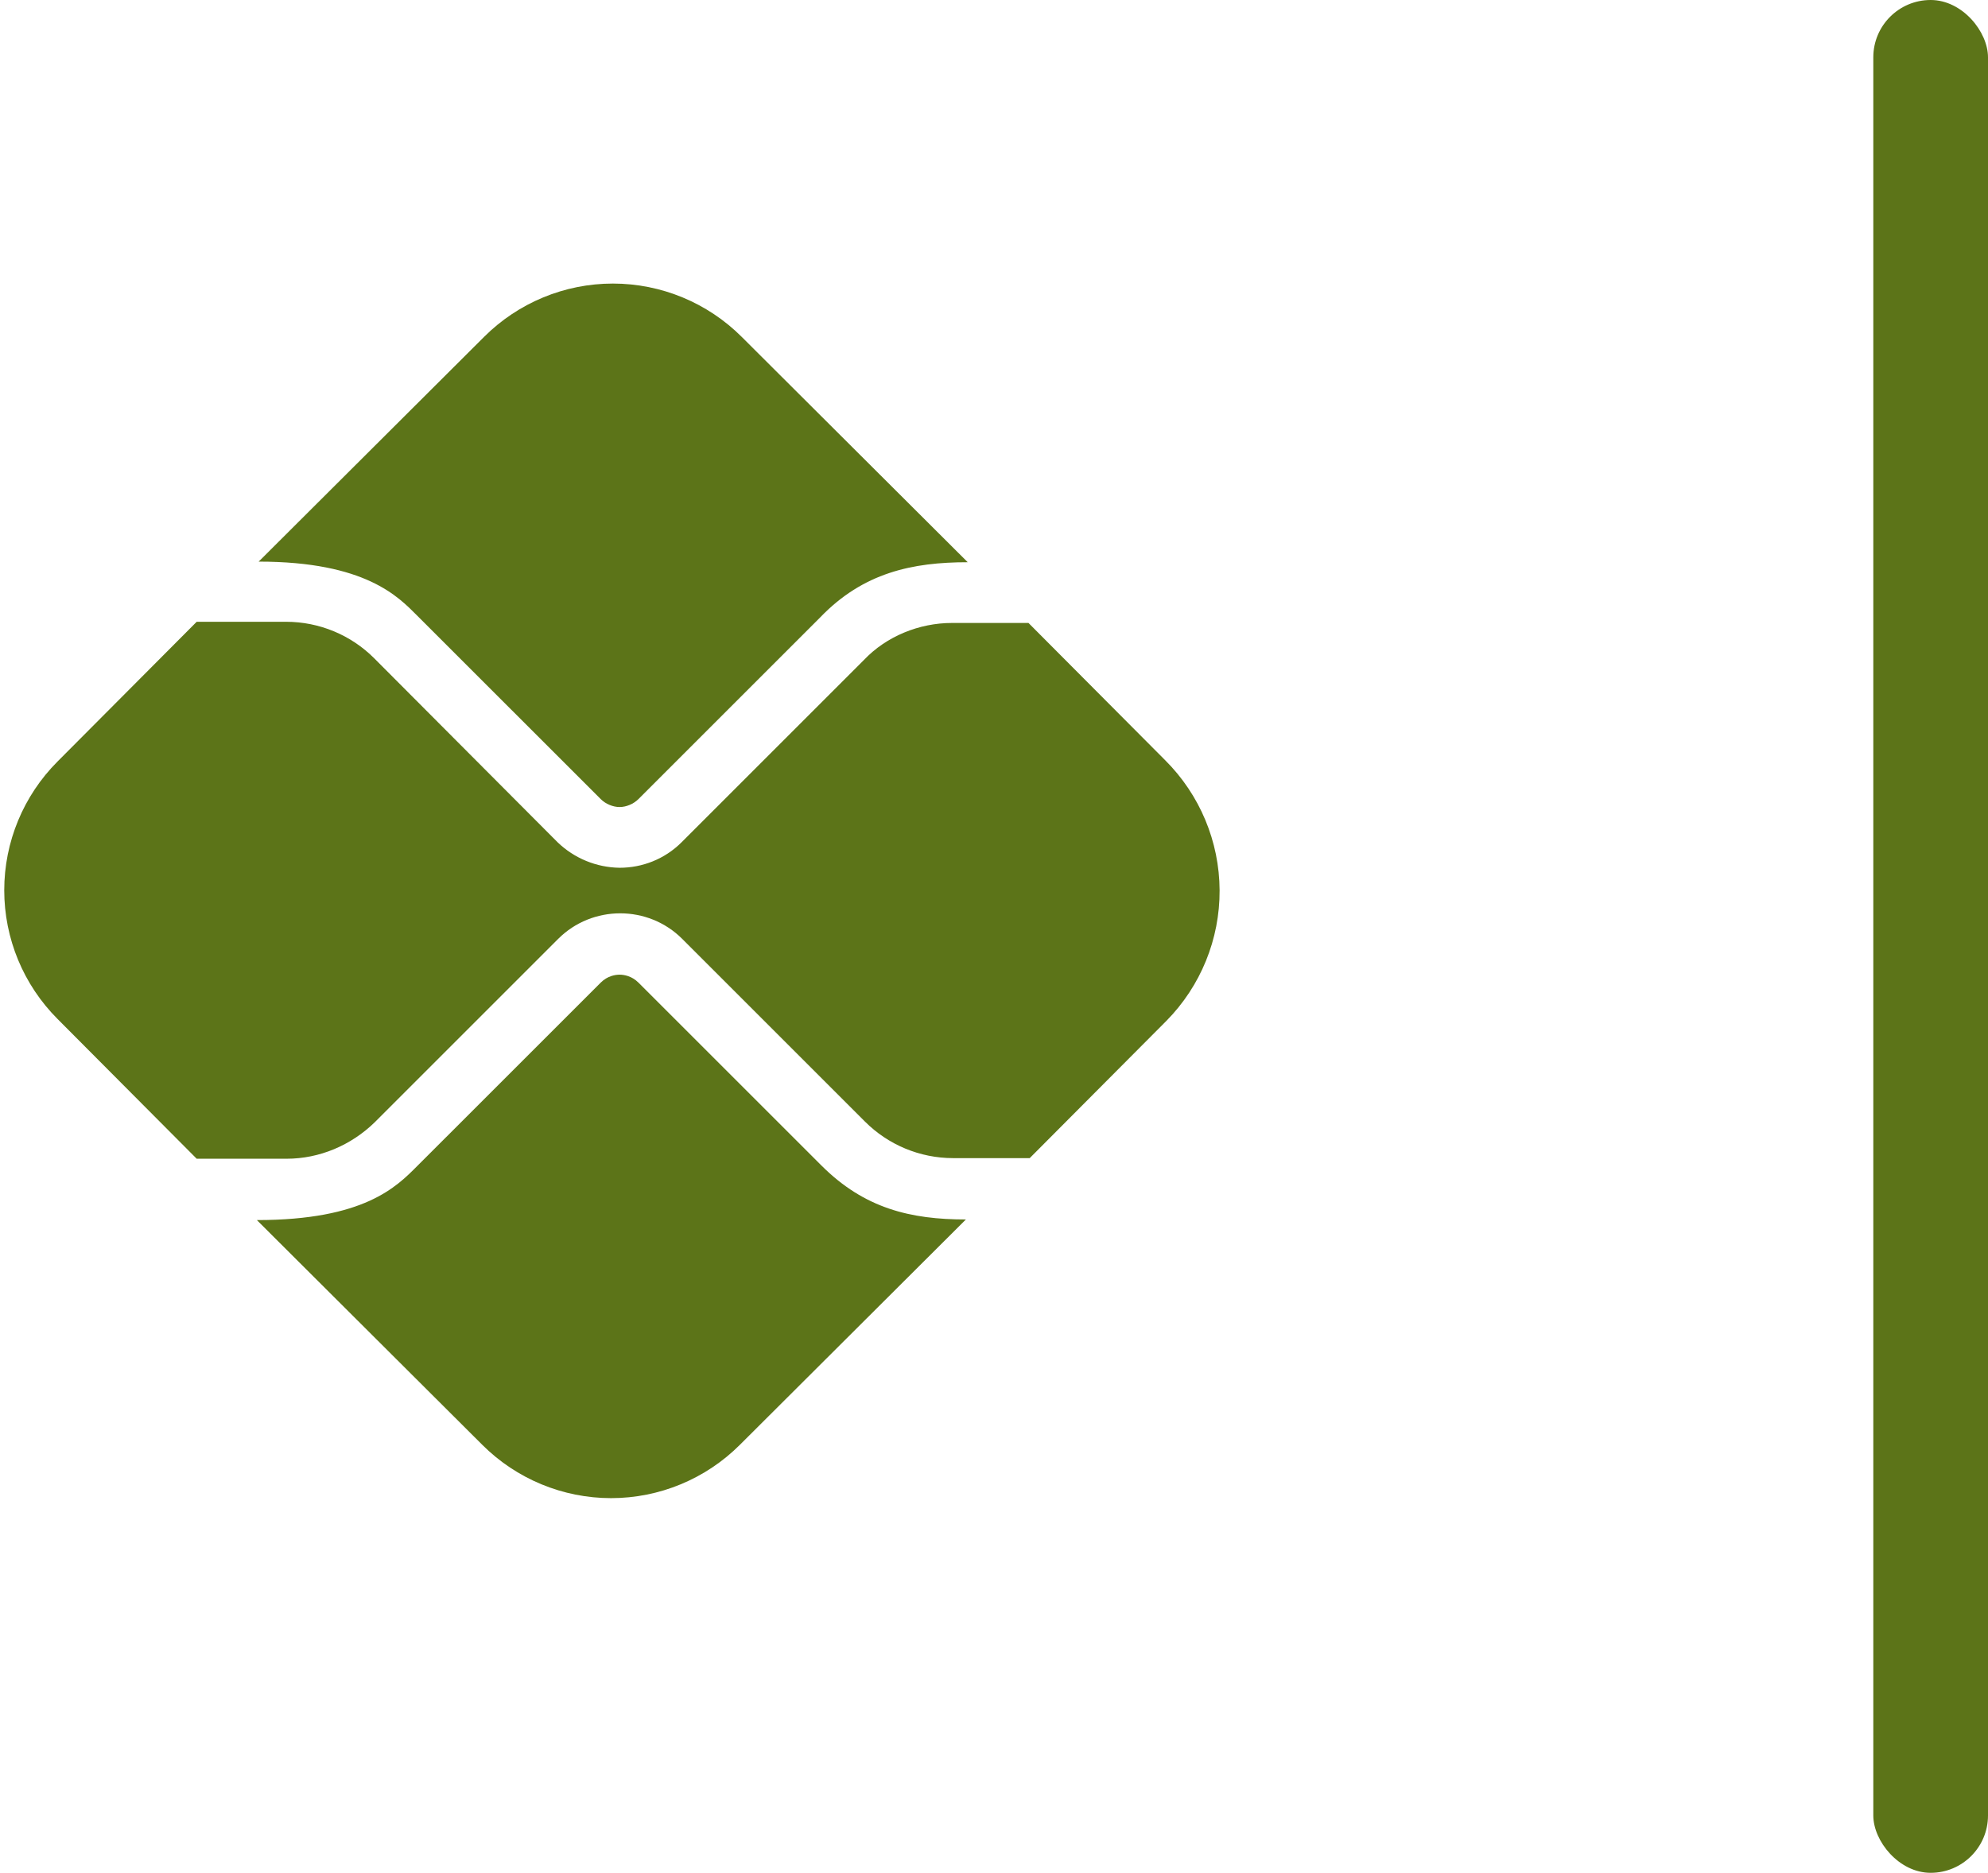 <svg xmlns="http://www.w3.org/2000/svg" width="52" height="49" viewBox="0 0 52 49" fill="none"><path d="M21.483 30.491L16.699 25.708C16.524 25.533 16.318 25.501 16.207 25.501C16.095 25.501 15.889 25.533 15.714 25.708L10.914 30.507C10.374 31.048 9.532 31.922 6.719 31.922L12.615 37.802C13.509 38.695 14.721 39.197 15.984 39.197C17.248 39.197 18.459 38.695 19.353 37.802L25.265 31.906C23.819 31.906 22.611 31.62 21.483 30.491ZM10.914 16.109L15.714 20.908C15.841 21.035 16.032 21.115 16.207 21.115C16.381 21.115 16.572 21.035 16.699 20.908L21.451 16.156C22.58 14.98 23.867 14.71 25.313 14.71L19.401 8.814C18.507 7.921 17.295 7.419 16.032 7.419C14.768 7.419 13.556 7.921 12.662 8.814L6.766 14.694C9.563 14.694 10.422 15.616 10.914 16.109Z" fill="#5C7418"></path><path d="M30.478 19.891L26.902 16.299H24.9C24.042 16.299 23.183 16.649 22.596 17.269L17.828 22.037C17.383 22.482 16.795 22.704 16.207 22.704C15.601 22.696 15.021 22.457 14.585 22.037L9.786 17.221C9.182 16.617 8.356 16.268 7.481 16.268H5.145L1.506 19.923C0.613 20.817 0.111 22.029 0.111 23.292C0.111 24.556 0.613 25.767 1.506 26.661L5.145 30.317H7.497C8.356 30.317 9.182 29.967 9.802 29.363L14.601 24.564C15.046 24.119 15.634 23.896 16.223 23.896C16.811 23.896 17.399 24.119 17.844 24.564L22.627 29.347C23.231 29.951 24.058 30.301 24.932 30.301H26.934L30.51 26.709C31.407 25.799 31.907 24.571 31.901 23.294C31.895 22.016 31.383 20.793 30.478 19.891Z" fill="#5C7418"></path><rect x="49" width="3" height="49" rx="1.5" fill="#5C7418"></rect></svg>